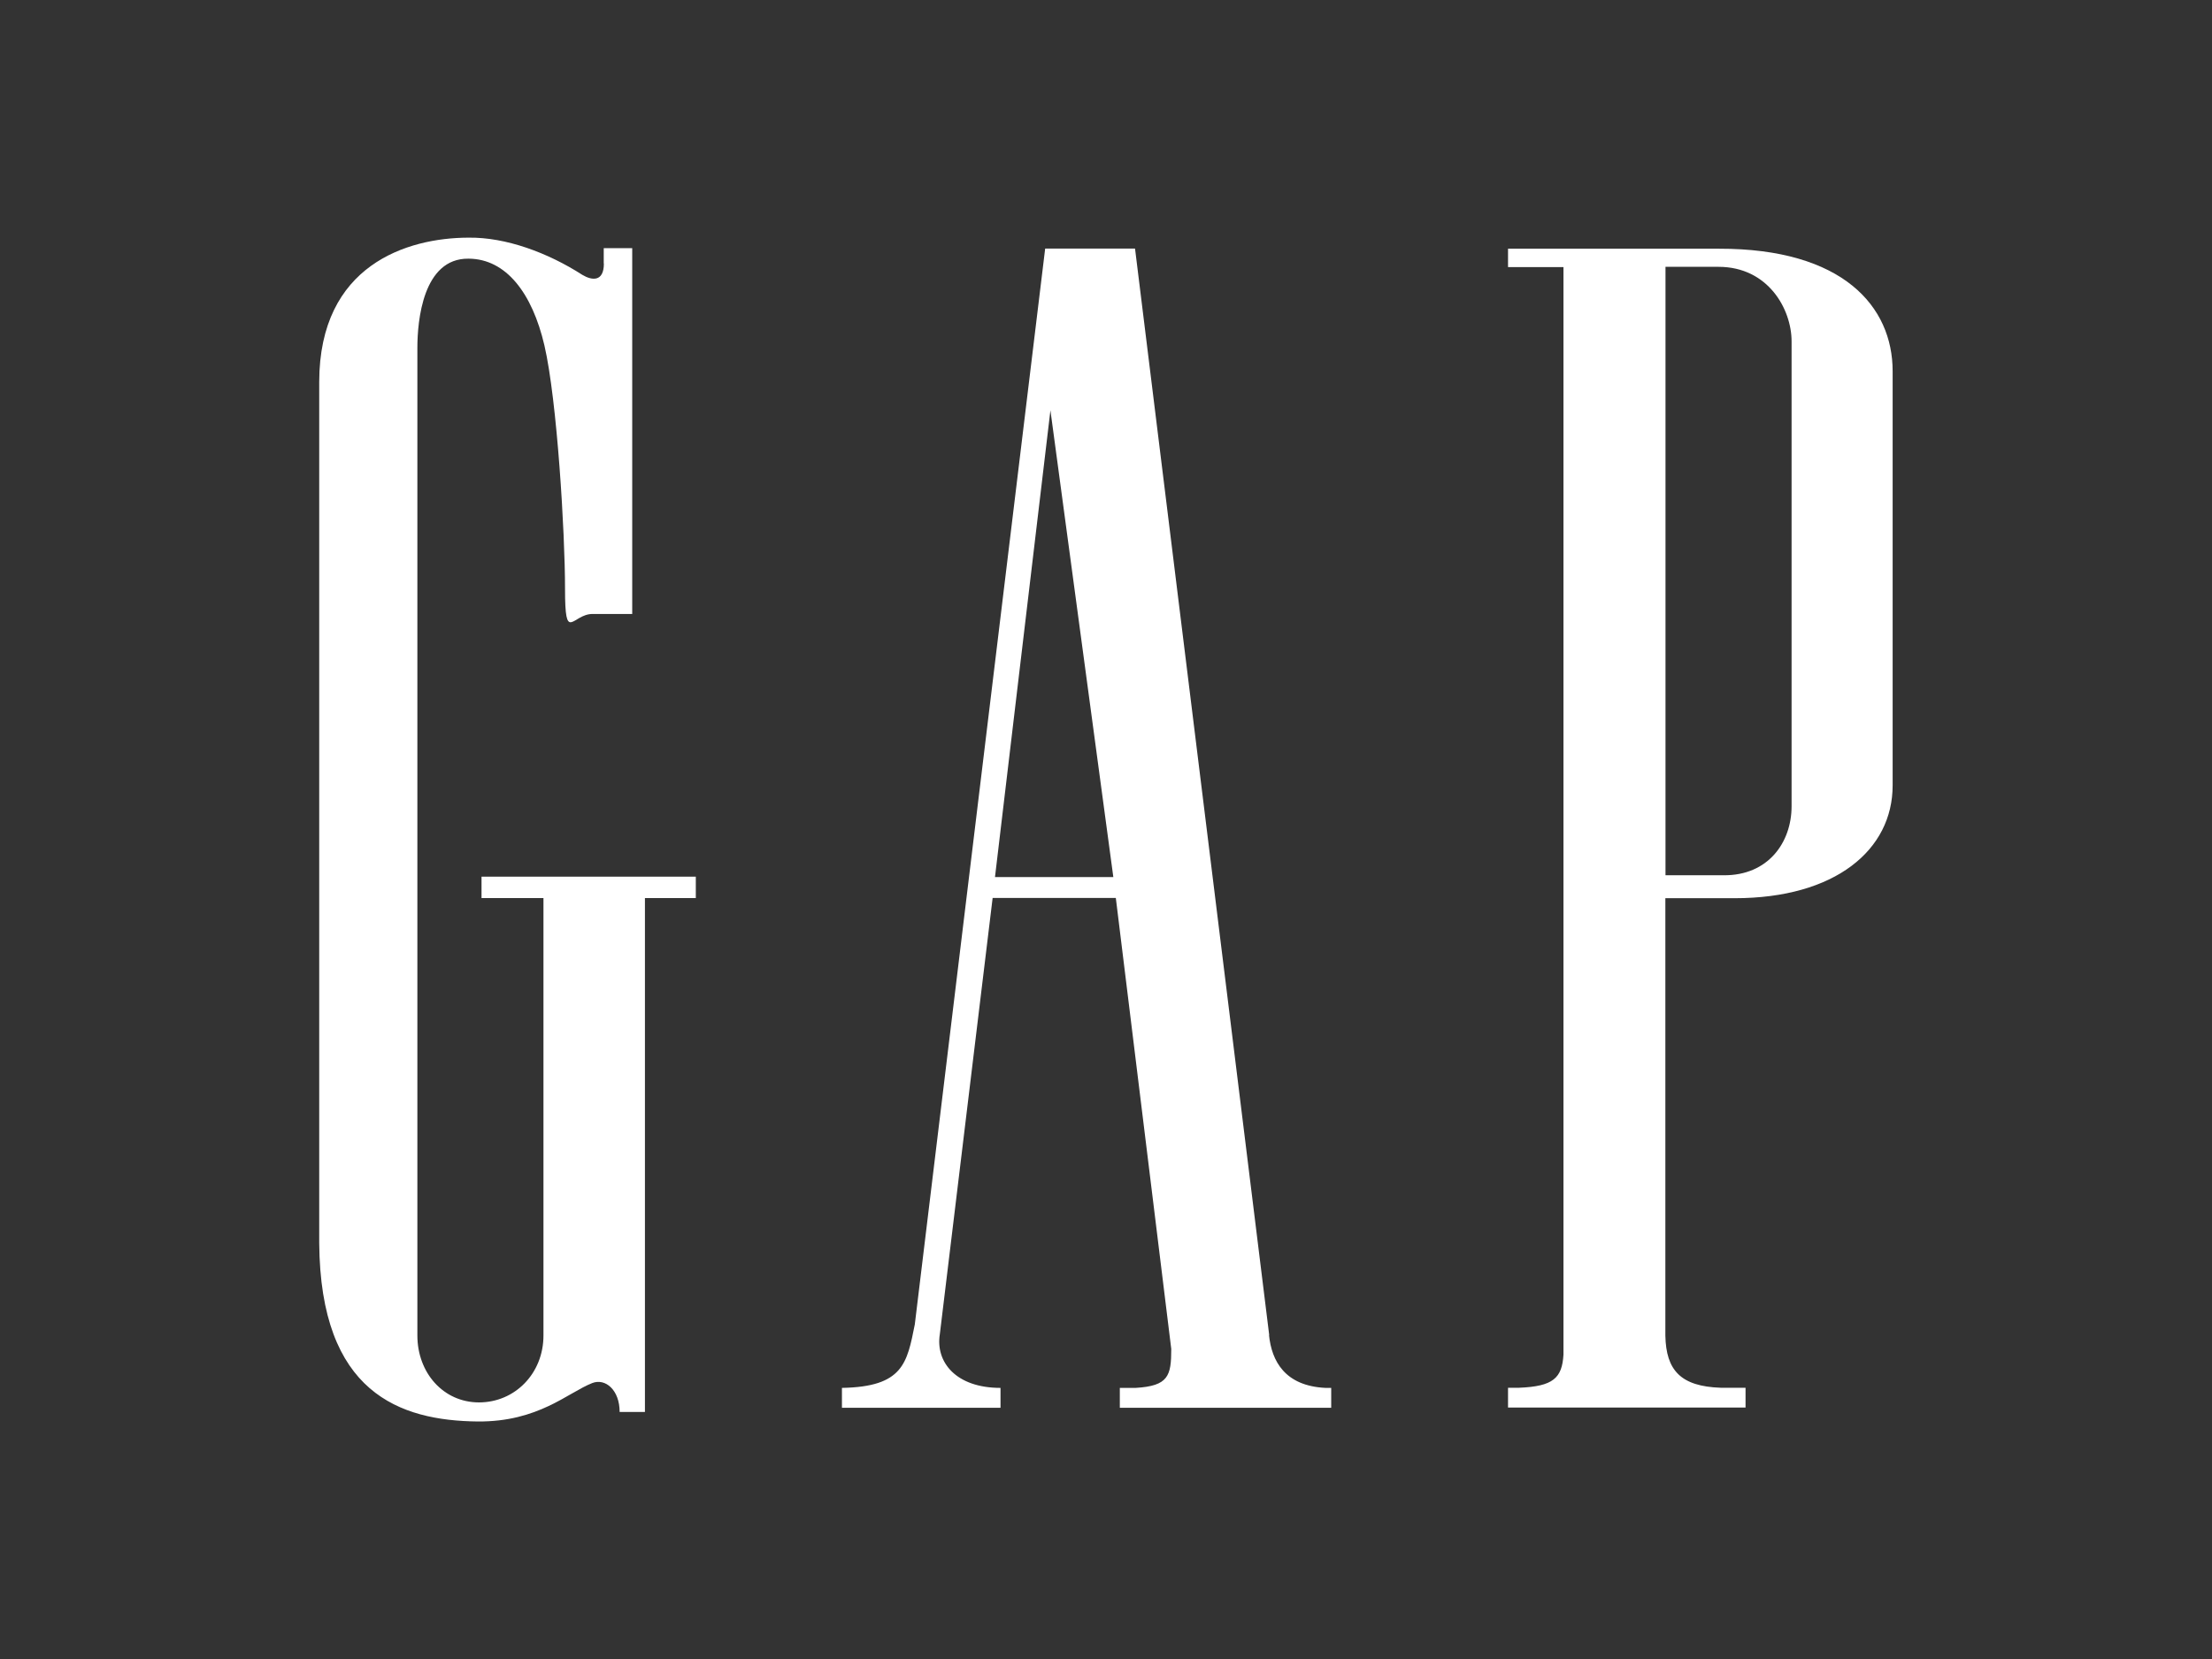 <?xml version="1.0" encoding="UTF-8"?>
<svg xmlns="http://www.w3.org/2000/svg" version="1.1" viewBox="0 0 1600 1200">
  <rect x="0" y="0" width="1600" height="1200" fill="#333333" stroke="none"/>
  <defs>
    <style>
      .cls-1 {
        fill: #fff;
      }
    </style>
  </defs>
  <!-- Generator: Adobe Illustrator 28.7.1, SVG Export Plug-In . SVG Version: 1.2.0 Build 142)  -->
  <g>
    <g id="Layer_1">
      <g>
        <path class="cls-1" d="M1243.2,179.9h-152.4v13.3h40.1v786.6c-1,17-7.4,23-32.1,24h-8v14.3h171.8v-14.3h-18c-28.9-1-39.5-12.6-40-37.7v-316.4h50.1c72.8,0,114.3-34.9,114.3-81.6v-299.6c0-46.7-35.8-88.8-125.7-88.6M1295.9,583.2c0,26.1-16.9,50.2-49.2,49.9h-42V193h38.3c36,0,52.9,30.7,52.9,53.9v336.3h0ZM918.1,965.5v.6l-97.1-786.3h-65l-94.3,778.2c-5.6,28-8.4,45.1-52.7,45.9v14.4h114.7v-14.4c-32.4,0-47.1-18.8-43.9-38.8l38.2-315.6h89.1l40.1,326.2c0,19.5-2,26.8-25.8,28.2h-11.4v14.4h152.9v-14.4h-4.1c-29.4-1.4-39-19.4-40.9-38.3M719.7,634.4l40.1-337.6,45.5,337.6h-85.6Z"/>
        <path class="cls-1" d="M436.8,190.6c0,13.4-8.6,12.4-15.6,8.2-24.9-16-55.3-27.3-82.4-26.9-44.2.1-107.8,19.7-107.9,104.3v623c.8,108.3,58.2,128.4,114.7,129,43.9.3,65-20.8,82.8-27.8,9.5-3.7,19.8,5,19.8,20.9h18.3v-371.7h36.8v-15.5h-155v15.5h44.8v316.4c0,27.5-20.7,48.4-46.6,48.4s-44.6-21.5-44.6-48.4V251.5c0-19.4,4-64.8,37-64.4,27.2.1,46.1,25,54.9,62.8,9.2,39.7,14.9,135.6,14.9,175.9s5.1,18.3,19.9,18.3h28.7V179.5h-20.6v11.4-.3Z"/>
      </g>
    </g>
  </g>
</svg>